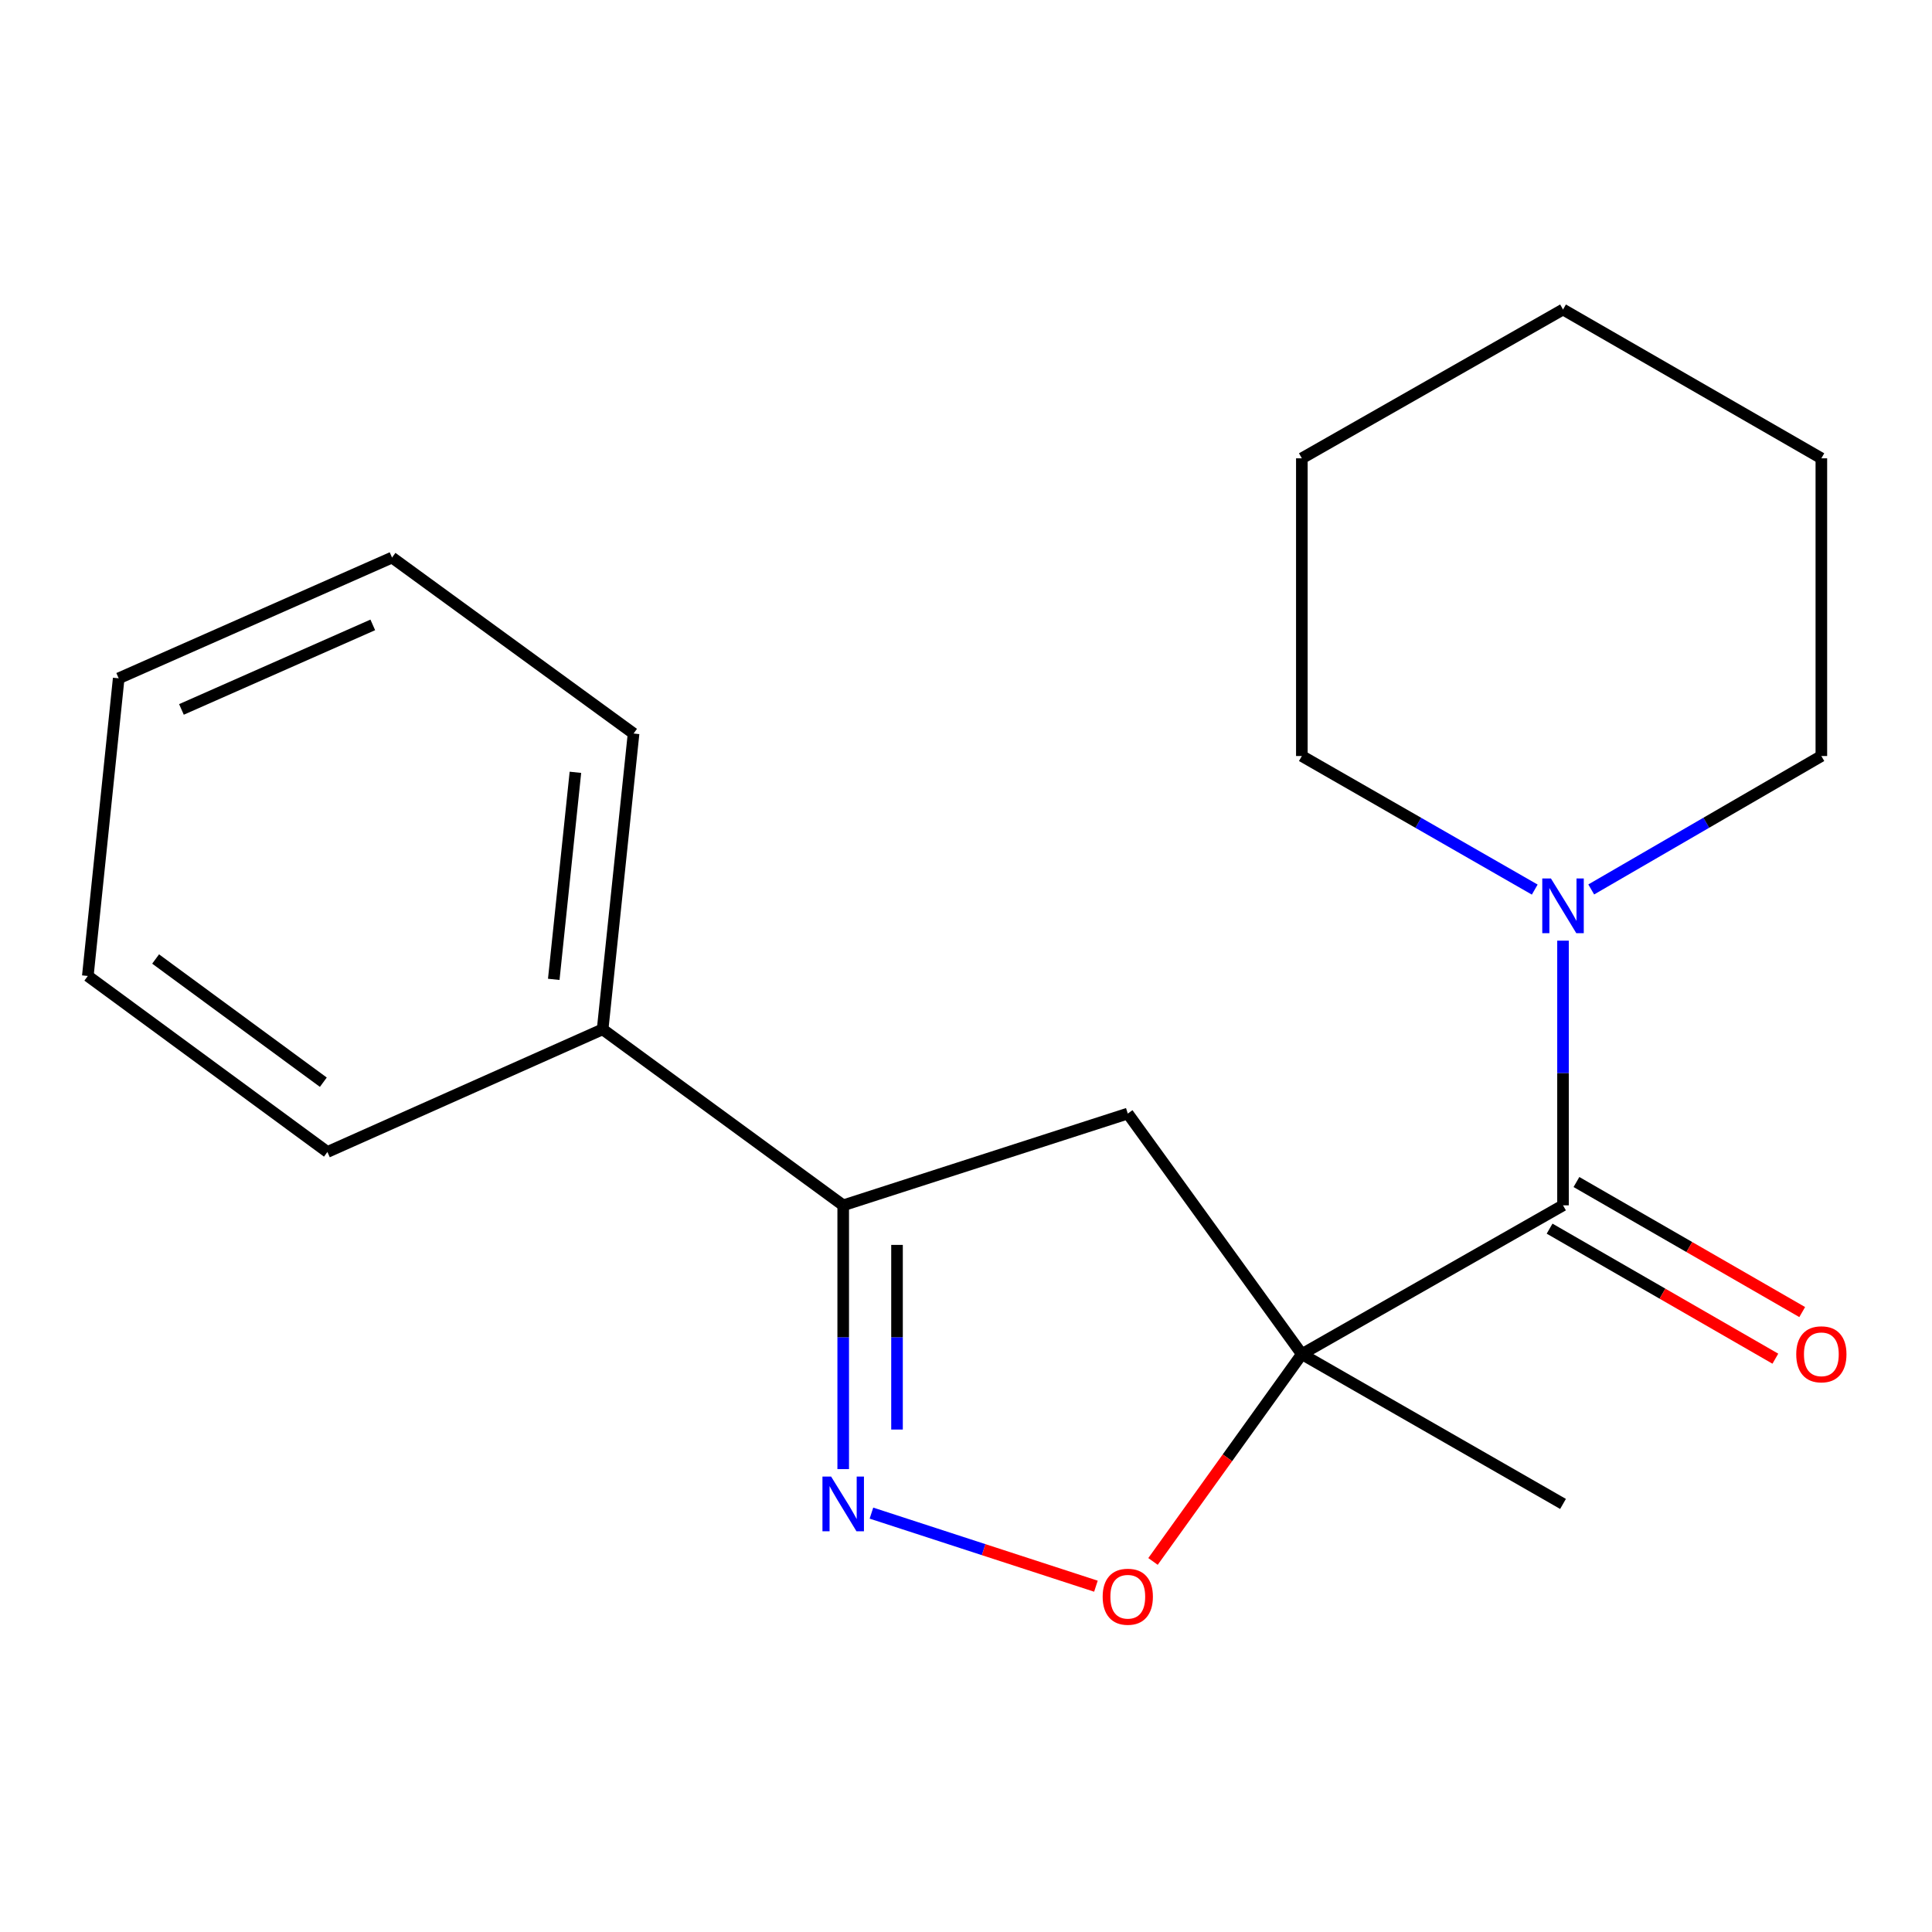 <?xml version='1.0' encoding='iso-8859-1'?>
<svg version='1.1' baseProfile='full'
              xmlns='http://www.w3.org/2000/svg'
                      xmlns:rdkit='http://www.rdkit.org/xml'
                      xmlns:xlink='http://www.w3.org/1999/xlink'
                  xml:space='preserve'
width='1000px' height='1000px' viewBox='0 0 1000 1000'>
<!-- END OF HEADER -->
<rect style='opacity:1.0;fill:#FFFFFF;stroke:none' width='1000' height='1000' x='0' y='0'> </rect>
<path class='bond-0' d='M 673.835,700.901 L 809.017,623.879' style='fill:none;fill-rule:evenodd;stroke:#000000;stroke-width:6px;stroke-linecap:butt;stroke-linejoin:miter;stroke-opacity:1' />
<path class='bond-2' d='M 673.835,700.901 L 635.314,754.55' style='fill:none;fill-rule:evenodd;stroke:#000000;stroke-width:6px;stroke-linecap:butt;stroke-linejoin:miter;stroke-opacity:1' />
<path class='bond-2' d='M 635.314,754.55 L 596.794,808.2' style='fill:none;fill-rule:evenodd;stroke:#FF0000;stroke-width:6px;stroke-linecap:butt;stroke-linejoin:miter;stroke-opacity:1' />
<path class='bond-3' d='M 673.835,700.901 L 583.739,576.379' style='fill:none;fill-rule:evenodd;stroke:#000000;stroke-width:6px;stroke-linecap:butt;stroke-linejoin:miter;stroke-opacity:1' />
<path class='bond-8' d='M 673.835,700.901 L 809.017,778.433' style='fill:none;fill-rule:evenodd;stroke:#000000;stroke-width:6px;stroke-linecap:butt;stroke-linejoin:miter;stroke-opacity:1' />
<path class='bond-5' d='M 809.017,623.879 L 809.017,555.38' style='fill:none;fill-rule:evenodd;stroke:#000000;stroke-width:6px;stroke-linecap:butt;stroke-linejoin:miter;stroke-opacity:1' />
<path class='bond-5' d='M 809.017,555.38 L 809.017,486.881' style='fill:none;fill-rule:evenodd;stroke:#0000FF;stroke-width:6px;stroke-linecap:butt;stroke-linejoin:miter;stroke-opacity:1' />
<path class='bond-6' d='M 802.066,635.945 L 860.494,669.601' style='fill:none;fill-rule:evenodd;stroke:#000000;stroke-width:6px;stroke-linecap:butt;stroke-linejoin:miter;stroke-opacity:1' />
<path class='bond-6' d='M 860.494,669.601 L 918.921,703.257' style='fill:none;fill-rule:evenodd;stroke:#FF0000;stroke-width:6px;stroke-linecap:butt;stroke-linejoin:miter;stroke-opacity:1' />
<path class='bond-6' d='M 815.967,611.813 L 874.395,645.468' style='fill:none;fill-rule:evenodd;stroke:#000000;stroke-width:6px;stroke-linecap:butt;stroke-linejoin:miter;stroke-opacity:1' />
<path class='bond-6' d='M 874.395,645.468 L 932.822,679.124' style='fill:none;fill-rule:evenodd;stroke:#FF0000;stroke-width:6px;stroke-linecap:butt;stroke-linejoin:miter;stroke-opacity:1' />
<path class='bond-1' d='M 451.054,783.189 L 509.152,802.102' style='fill:none;fill-rule:evenodd;stroke:#0000FF;stroke-width:6px;stroke-linecap:butt;stroke-linejoin:miter;stroke-opacity:1' />
<path class='bond-1' d='M 509.152,802.102 L 567.25,821.014' style='fill:none;fill-rule:evenodd;stroke:#FF0000;stroke-width:6px;stroke-linecap:butt;stroke-linejoin:miter;stroke-opacity:1' />
<path class='bond-19' d='M 436.442,760.409 L 436.442,692.144' style='fill:none;fill-rule:evenodd;stroke:#0000FF;stroke-width:6px;stroke-linecap:butt;stroke-linejoin:miter;stroke-opacity:1' />
<path class='bond-19' d='M 436.442,692.144 L 436.442,623.879' style='fill:none;fill-rule:evenodd;stroke:#000000;stroke-width:6px;stroke-linecap:butt;stroke-linejoin:miter;stroke-opacity:1' />
<path class='bond-19' d='M 464.292,739.929 L 464.292,692.144' style='fill:none;fill-rule:evenodd;stroke:#0000FF;stroke-width:6px;stroke-linecap:butt;stroke-linejoin:miter;stroke-opacity:1' />
<path class='bond-19' d='M 464.292,692.144 L 464.292,644.358' style='fill:none;fill-rule:evenodd;stroke:#000000;stroke-width:6px;stroke-linecap:butt;stroke-linejoin:miter;stroke-opacity:1' />
<path class='bond-4' d='M 583.739,576.379 L 436.442,623.879' style='fill:none;fill-rule:evenodd;stroke:#000000;stroke-width:6px;stroke-linecap:butt;stroke-linejoin:miter;stroke-opacity:1' />
<path class='bond-7' d='M 436.442,623.879 L 311.92,532.778' style='fill:none;fill-rule:evenodd;stroke:#000000;stroke-width:6px;stroke-linecap:butt;stroke-linejoin:miter;stroke-opacity:1' />
<path class='bond-9' d='M 794.381,460.451 L 734.108,425.882' style='fill:none;fill-rule:evenodd;stroke:#0000FF;stroke-width:6px;stroke-linecap:butt;stroke-linejoin:miter;stroke-opacity:1' />
<path class='bond-9' d='M 734.108,425.882 L 673.835,391.314' style='fill:none;fill-rule:evenodd;stroke:#000000;stroke-width:6px;stroke-linecap:butt;stroke-linejoin:miter;stroke-opacity:1' />
<path class='bond-10' d='M 823.621,460.378 L 883.175,425.846' style='fill:none;fill-rule:evenodd;stroke:#0000FF;stroke-width:6px;stroke-linecap:butt;stroke-linejoin:miter;stroke-opacity:1' />
<path class='bond-10' d='M 883.175,425.846 L 942.729,391.314' style='fill:none;fill-rule:evenodd;stroke:#000000;stroke-width:6px;stroke-linecap:butt;stroke-linejoin:miter;stroke-opacity:1' />
<path class='bond-11' d='M 311.92,532.778 L 327.934,379.678' style='fill:none;fill-rule:evenodd;stroke:#000000;stroke-width:6px;stroke-linecap:butt;stroke-linejoin:miter;stroke-opacity:1' />
<path class='bond-11' d='M 286.623,506.915 L 297.833,399.746' style='fill:none;fill-rule:evenodd;stroke:#000000;stroke-width:6px;stroke-linecap:butt;stroke-linejoin:miter;stroke-opacity:1' />
<path class='bond-12' d='M 311.92,532.778 L 169.466,596.261' style='fill:none;fill-rule:evenodd;stroke:#000000;stroke-width:6px;stroke-linecap:butt;stroke-linejoin:miter;stroke-opacity:1' />
<path class='bond-13' d='M 673.835,391.314 L 673.835,237.224' style='fill:none;fill-rule:evenodd;stroke:#000000;stroke-width:6px;stroke-linecap:butt;stroke-linejoin:miter;stroke-opacity:1' />
<path class='bond-14' d='M 942.729,391.314 L 942.729,237.224' style='fill:none;fill-rule:evenodd;stroke:#000000;stroke-width:6px;stroke-linecap:butt;stroke-linejoin:miter;stroke-opacity:1' />
<path class='bond-16' d='M 327.934,379.678 L 202.917,288.592' style='fill:none;fill-rule:evenodd;stroke:#000000;stroke-width:6px;stroke-linecap:butt;stroke-linejoin:miter;stroke-opacity:1' />
<path class='bond-15' d='M 169.466,596.261 L 45.455,505.159' style='fill:none;fill-rule:evenodd;stroke:#000000;stroke-width:6px;stroke-linecap:butt;stroke-linejoin:miter;stroke-opacity:1' />
<path class='bond-15' d='M 167.353,560.151 L 80.545,496.38' style='fill:none;fill-rule:evenodd;stroke:#000000;stroke-width:6px;stroke-linecap:butt;stroke-linejoin:miter;stroke-opacity:1' />
<path class='bond-20' d='M 673.835,237.224 L 809.017,160.202' style='fill:none;fill-rule:evenodd;stroke:#000000;stroke-width:6px;stroke-linecap:butt;stroke-linejoin:miter;stroke-opacity:1' />
<path class='bond-17' d='M 942.729,237.224 L 809.017,160.202' style='fill:none;fill-rule:evenodd;stroke:#000000;stroke-width:6px;stroke-linecap:butt;stroke-linejoin:miter;stroke-opacity:1' />
<path class='bond-18' d='M 45.455,505.159 L 61.438,351.101' style='fill:none;fill-rule:evenodd;stroke:#000000;stroke-width:6px;stroke-linecap:butt;stroke-linejoin:miter;stroke-opacity:1' />
<path class='bond-21' d='M 202.917,288.592 L 61.438,351.101' style='fill:none;fill-rule:evenodd;stroke:#000000;stroke-width:6px;stroke-linecap:butt;stroke-linejoin:miter;stroke-opacity:1' />
<path class='bond-21' d='M 192.95,323.443 L 93.915,367.199' style='fill:none;fill-rule:evenodd;stroke:#000000;stroke-width:6px;stroke-linecap:butt;stroke-linejoin:miter;stroke-opacity:1' />
<path  class='atom-2' d='M 430.182 764.273
L 439.462 779.273
Q 440.382 780.753, 441.862 783.433
Q 443.342 786.113, 443.422 786.273
L 443.422 764.273
L 447.182 764.273
L 447.182 792.593
L 443.302 792.593
L 433.342 776.193
Q 432.182 774.273, 430.942 772.073
Q 429.742 769.873, 429.382 769.193
L 429.382 792.593
L 425.702 792.593
L 425.702 764.273
L 430.182 764.273
' fill='#0000FF'/>
<path  class='atom-3' d='M 570.739 826.462
Q 570.739 819.662, 574.099 815.862
Q 577.459 812.062, 583.739 812.062
Q 590.019 812.062, 593.379 815.862
Q 596.739 819.662, 596.739 826.462
Q 596.739 833.342, 593.339 837.262
Q 589.939 841.142, 583.739 841.142
Q 577.499 841.142, 574.099 837.262
Q 570.739 833.382, 570.739 826.462
M 583.739 837.942
Q 588.059 837.942, 590.379 835.062
Q 592.739 832.142, 592.739 826.462
Q 592.739 820.902, 590.379 818.102
Q 588.059 815.262, 583.739 815.262
Q 579.419 815.262, 577.059 818.062
Q 574.739 820.862, 574.739 826.462
Q 574.739 832.182, 577.059 835.062
Q 579.419 837.942, 583.739 837.942
' fill='#FF0000'/>
<path  class='atom-6' d='M 802.757 454.686
L 812.037 469.686
Q 812.957 471.166, 814.437 473.846
Q 815.917 476.526, 815.997 476.686
L 815.997 454.686
L 819.757 454.686
L 819.757 483.006
L 815.877 483.006
L 805.917 466.606
Q 804.757 464.686, 803.517 462.486
Q 802.317 460.286, 801.957 459.606
L 801.957 483.006
L 798.277 483.006
L 798.277 454.686
L 802.757 454.686
' fill='#0000FF'/>
<path  class='atom-7' d='M 929.729 700.981
Q 929.729 694.181, 933.089 690.381
Q 936.449 686.581, 942.729 686.581
Q 949.009 686.581, 952.369 690.381
Q 955.729 694.181, 955.729 700.981
Q 955.729 707.861, 952.329 711.781
Q 948.929 715.661, 942.729 715.661
Q 936.489 715.661, 933.089 711.781
Q 929.729 707.901, 929.729 700.981
M 942.729 712.461
Q 947.049 712.461, 949.369 709.581
Q 951.729 706.661, 951.729 700.981
Q 951.729 695.421, 949.369 692.621
Q 947.049 689.781, 942.729 689.781
Q 938.409 689.781, 936.049 692.581
Q 933.729 695.381, 933.729 700.981
Q 933.729 706.701, 936.049 709.581
Q 938.409 712.461, 942.729 712.461
' fill='#FF0000'/>
</svg>
